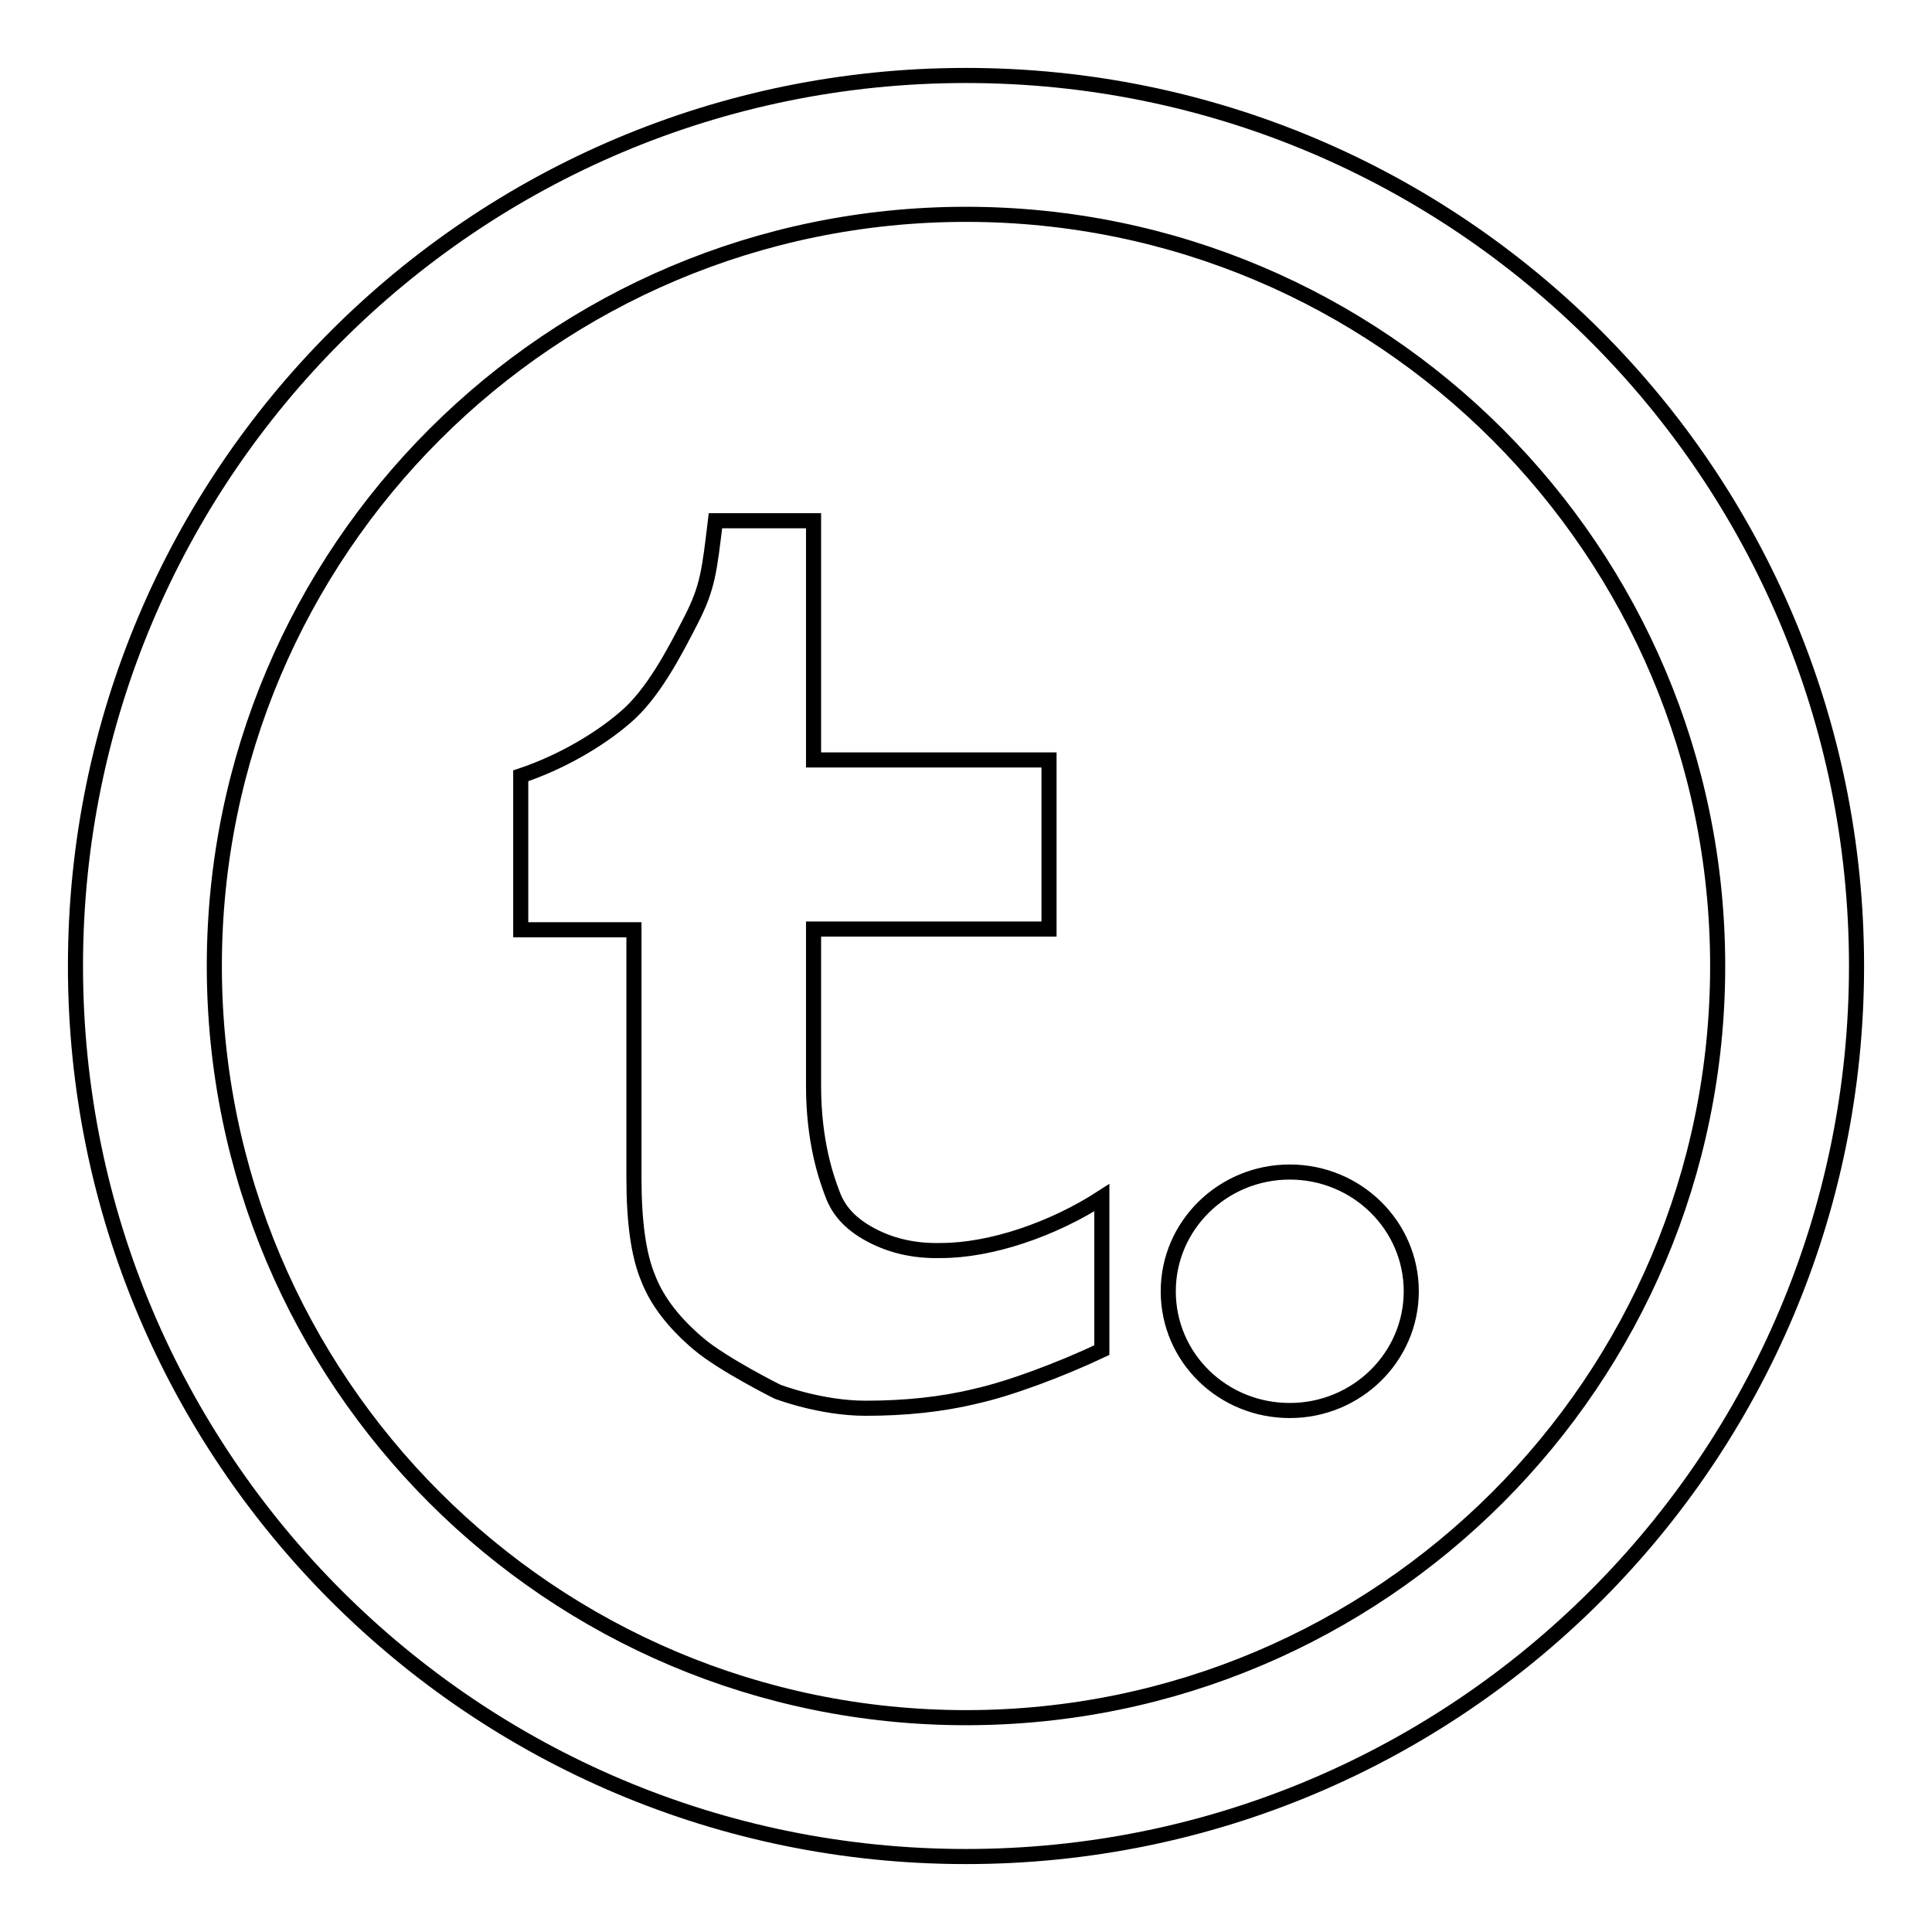 <?xml version="1.0" encoding="utf-8"?>
<!-- Svg Vector Icons : http://www.onlinewebfonts.com/icon -->
<!DOCTYPE svg PUBLIC "-//W3C//DTD SVG 1.1//EN" "http://www.w3.org/Graphics/SVG/1.1/DTD/svg11.dtd">
<svg version="1.1" xmlns="http://www.w3.org/2000/svg" xmlns:xlink="http://www.w3.org/1999/xlink" x="0px" y="0px" viewBox="0 0 256 256" enable-background="new 0 0 256 256" xml:space="preserve">
<g> <path stroke-width="2" fill-opacity="0" stroke="#000000"  d="M128,10C62.8,10,10,62.8,10,128c0,65.2,52.8,118,118,118c65.2,0,118-52.8,118-118C246,62.8,193.2,10,128,10 z M128,227.6c-55,0-99.6-44.6-99.6-99.6S73,28.4,128,28.4S227.6,73,227.6,128S183,227.6,128,227.6z M114.8,163.3 c-2.2-1.3-3.7-2.9-4.5-5.1c-0.8-2.1-2.5-6.9-2.5-14.3v-20.8H139v-22.4h-31.2V69H94.8c-0.8,6.6-1,8.8-3.2,13.1 c-2.2,4.3-5.1,9.9-8.8,13c-3.6,3.1-8.7,6-13.8,7.7v20.4h15V156c0,5.9,0.6,10.3,1.9,13.4c1.2,3.1,3.5,6,6.7,8.7 c3.2,2.7,10.4,6.3,10.4,6.3s5.7,2.2,11.7,2.2c5.2,0,10.1-0.5,14.6-1.6c4.5-1,11.2-3.5,16.7-6.1v-20.2c-6.5,4.2-14.7,7-21.3,7 C121,165.8,117.7,165,114.8,163.3z M170.9,155.3c-8.9,0-16.1,7.1-16.1,15.8c0,8.8,7.2,15.8,16.1,15.8c8.9,0,16.1-7.1,16.1-15.8 C187,162.4,179.8,155.3,170.9,155.3z"/></g>
</svg>